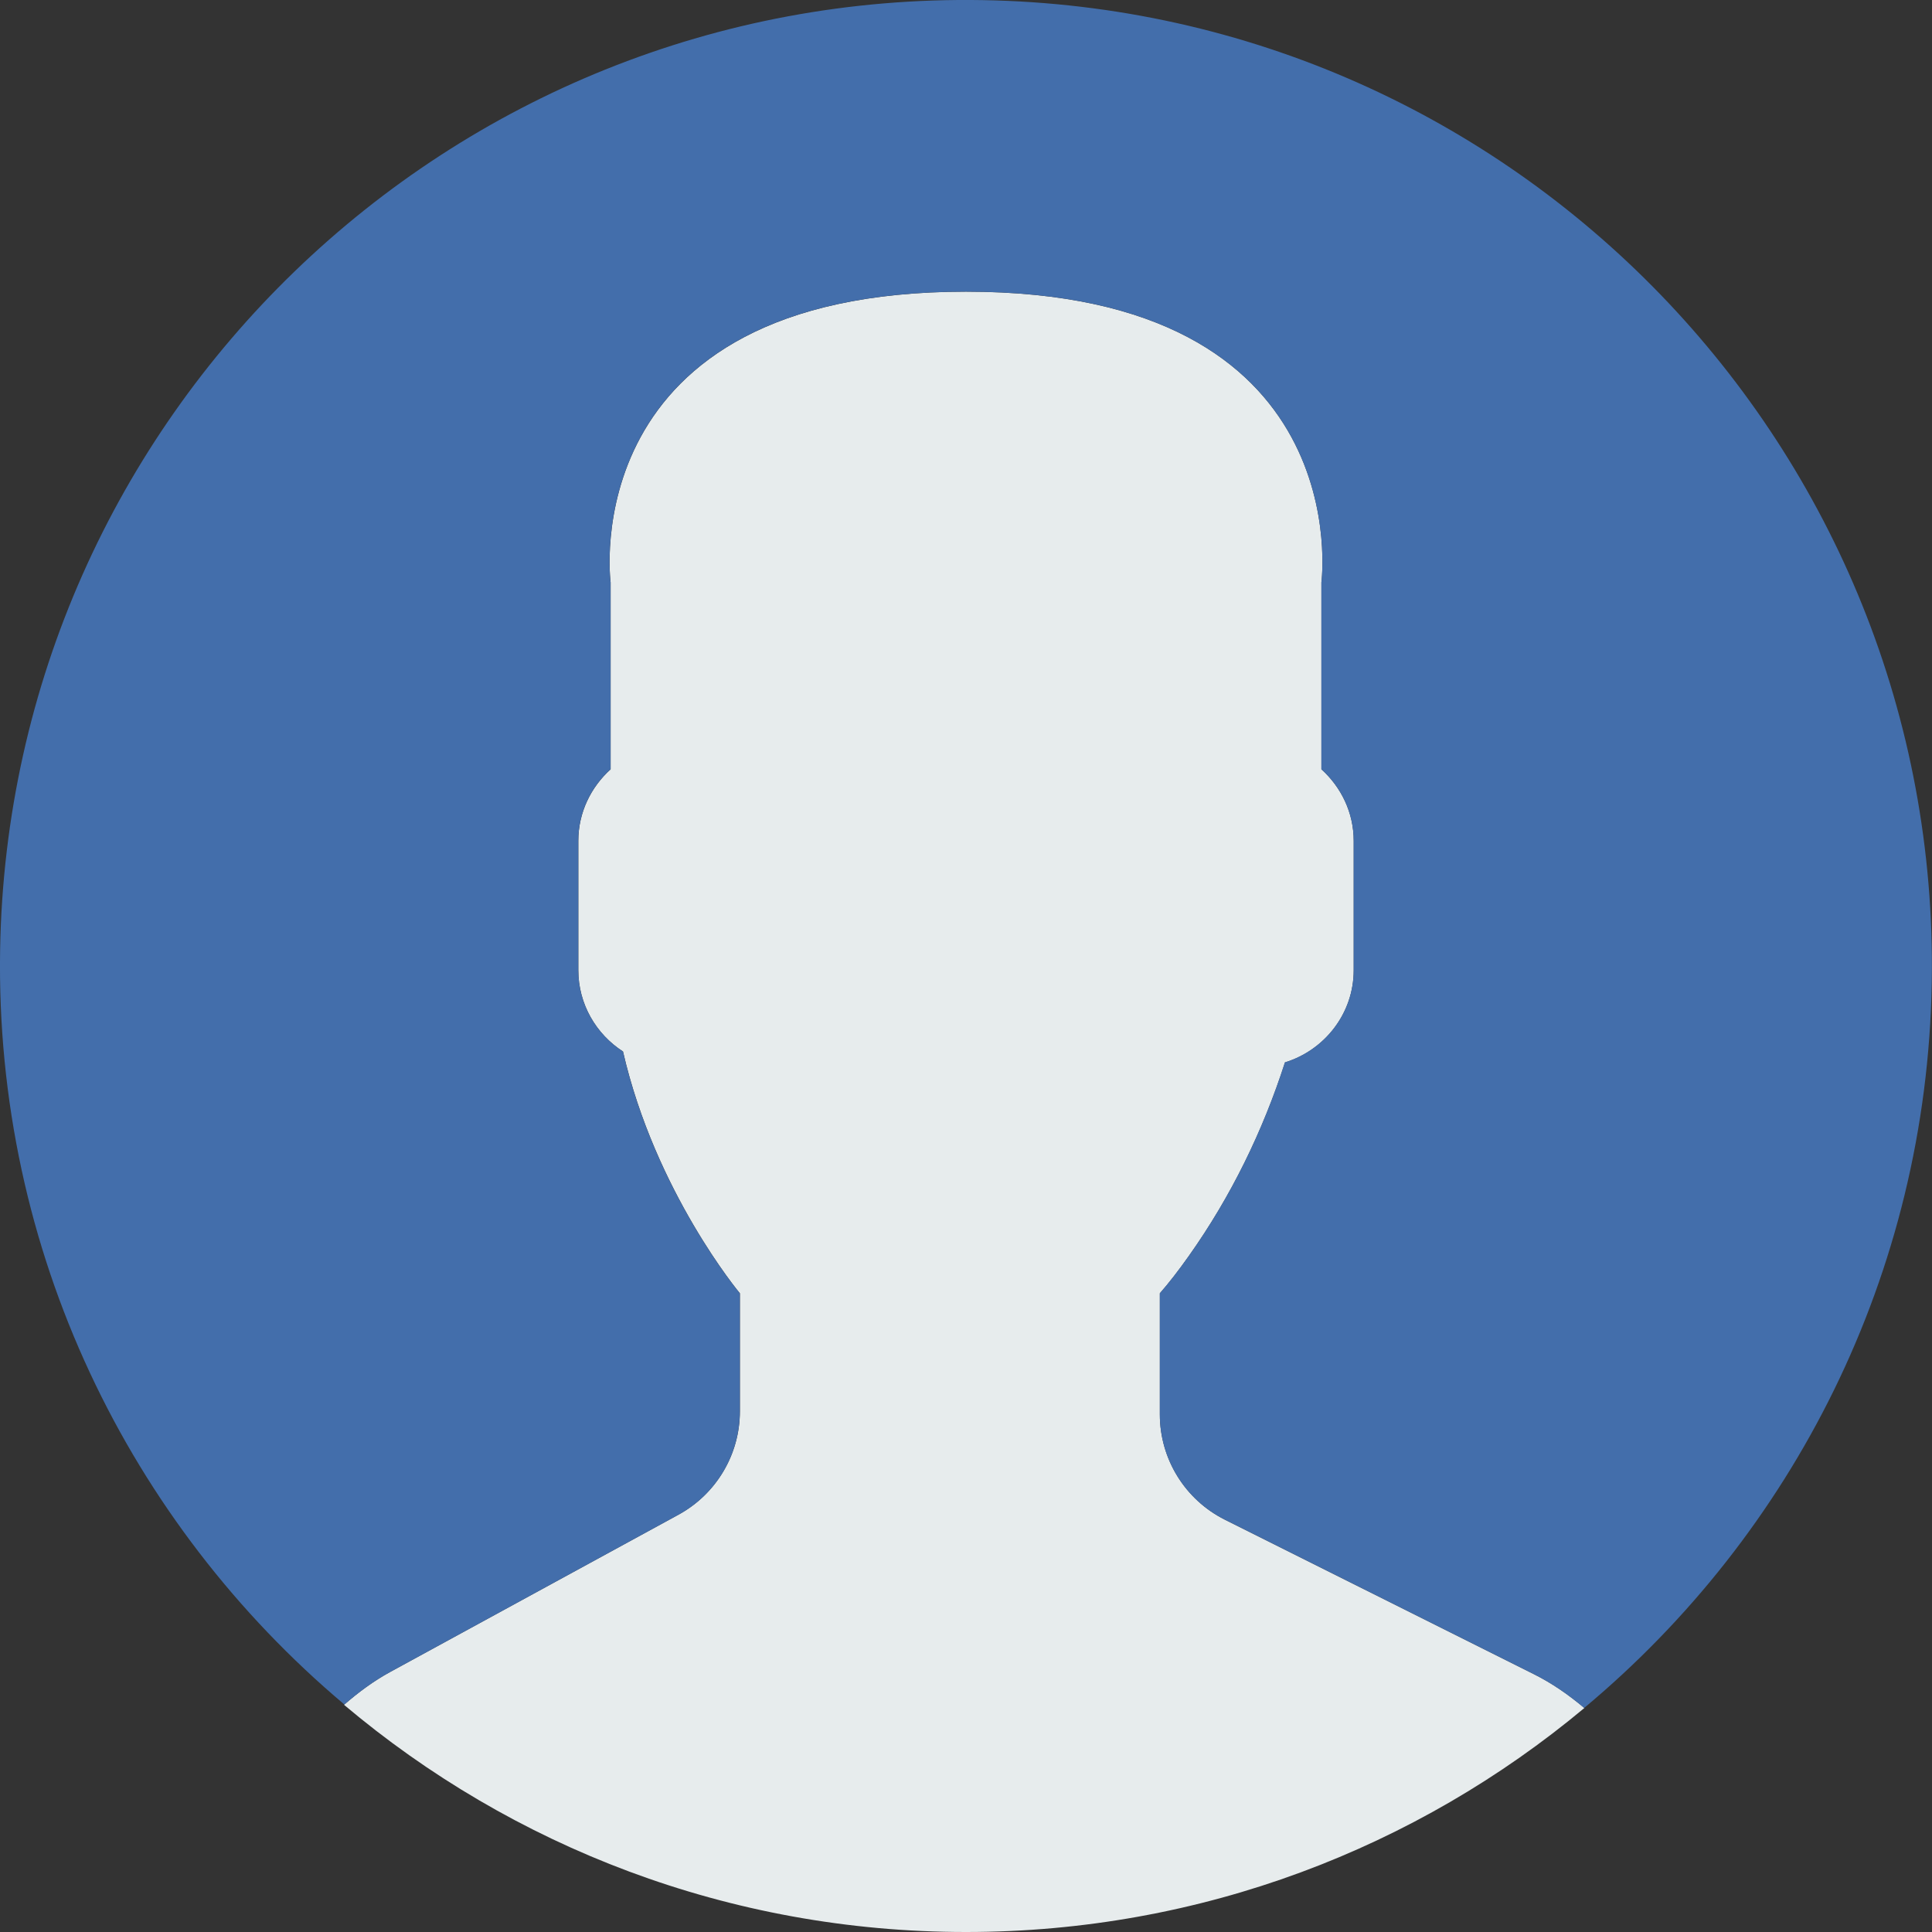 <svg width="46" height="46" viewBox="0 0 32 32" fill="none" xmlns="http://www.w3.org/2000/svg">
<rect x="0" y="0" width="32" height="32" fill="#333333" stroke="none"/>
<g clip-path="url(#clip0_303_1148)">
<path d="M11.238 25.088L6.464 27.692C6.184 27.845 5.932 28.033 5.698 28.237C8.481 30.584 12.074 32 16 32C19.897 32 23.467 30.605 26.242 28.29C25.986 28.074 25.709 27.88 25.401 27.727L20.288 25.171C19.628 24.84 19.211 24.165 19.211 23.427V21.421C19.355 21.258 19.519 21.047 19.694 20.799C20.391 19.815 20.918 18.733 21.284 17.597C21.939 17.395 22.422 16.789 22.422 16.069V13.928C22.422 13.457 22.213 13.037 21.887 12.742V9.647C21.887 9.647 22.523 4.831 16 4.831C9.478 4.831 10.114 9.647 10.114 9.647V12.742C9.788 13.037 9.579 13.457 9.579 13.928V16.069C9.579 16.633 9.875 17.13 10.319 17.416C10.854 19.745 12.255 21.421 12.255 21.421V23.378C12.254 24.09 11.864 24.746 11.238 25.088Z" fill="#E7ECED"/>
<path d="M16.273 0.002C7.438 -0.149 0.153 6.891 0.002 15.726C-0.083 20.736 2.149 25.238 5.704 28.232C5.937 28.03 6.186 27.844 6.463 27.693L11.237 25.089C11.864 24.747 12.254 24.09 12.254 23.377V21.421C12.254 21.421 10.852 19.745 10.318 17.416C9.875 17.129 9.578 16.633 9.578 16.069V13.928C9.578 13.457 9.787 13.036 10.113 12.741V9.646C10.113 9.646 9.477 4.83 15.999 4.83C22.522 4.83 21.886 9.646 21.886 9.646V12.741C22.212 13.036 22.421 13.457 22.421 13.928V16.069C22.421 16.788 21.938 17.394 21.282 17.596C20.917 18.732 20.39 19.815 19.693 20.799C19.518 21.047 19.353 21.257 19.21 21.421V23.426C19.21 24.165 19.627 24.84 20.287 25.17L25.399 27.726C25.706 27.879 25.983 28.073 26.239 28.289C29.686 25.413 31.914 21.114 31.996 16.273C32.148 7.438 25.109 0.153 16.273 0.002Z" fill="#436eab"/>
</g>
<defs>
<clipPath id="clip0_303_1148">
<rect width="32" height="32" fill="white"/>
</clipPath>
</defs>
</svg>
